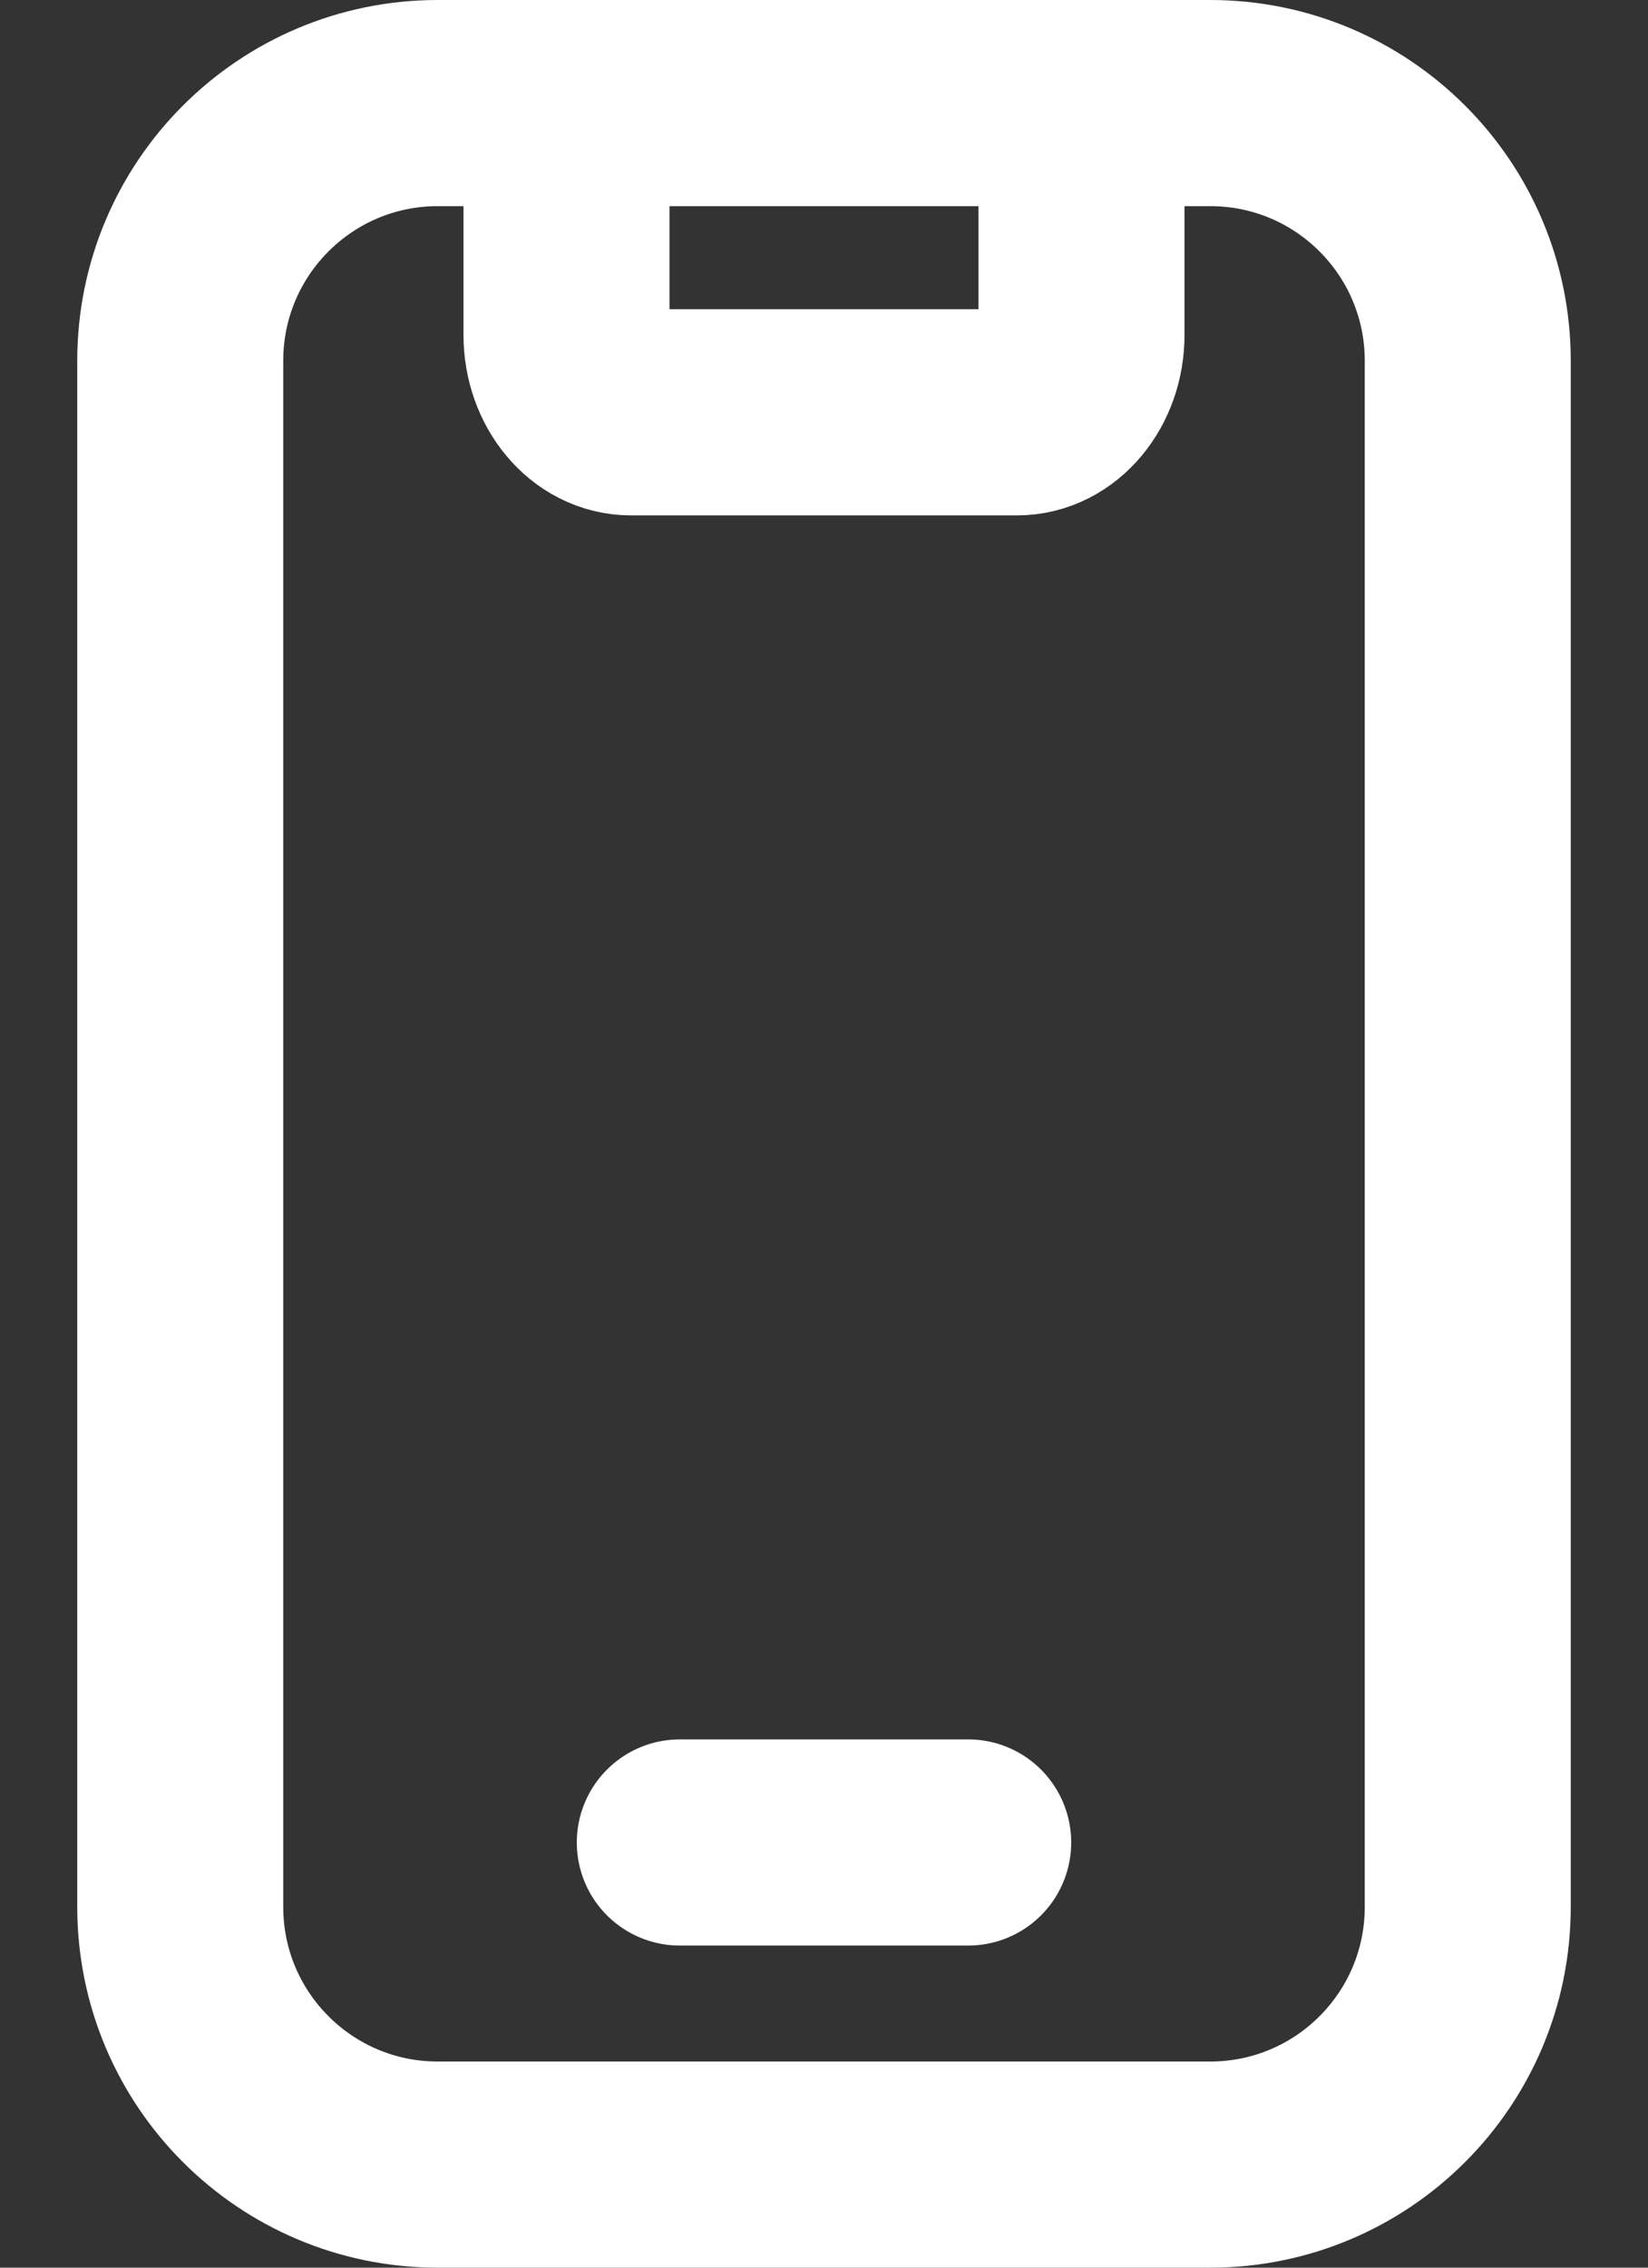 <svg width="16" height="22" viewBox="0 0 16 22" fill="none" xmlns="http://www.w3.org/2000/svg">
<rect x="0" y="0" width="16" height="22" fill="#333333" stroke="none"/>
<path d="M5.5 1V3.25C5.5 3.664 5.78 4 6.125 4H9.875C10.22 4 10.5 3.664 10.5 3.25V1" stroke="white" stroke-width="2" stroke-linecap="round" stroke-linejoin="round"/>
<path d="M6.6 17.875H9.4" stroke="white" stroke-width="2" stroke-linecap="round" stroke-linejoin="round"/>
<path fill-rule="evenodd" clip-rule="evenodd" d="M4.25 1H11.75C13.131 1 14.25 2.119 14.25 3.5V18.5C14.25 19.881 13.131 21 11.75 21H4.25C2.869 21 1.75 19.881 1.75 18.5V3.5C1.75 2.119 2.869 1 4.25 1Z" stroke="white" stroke-width="2" stroke-linecap="round" stroke-linejoin="round"/>
</svg>
